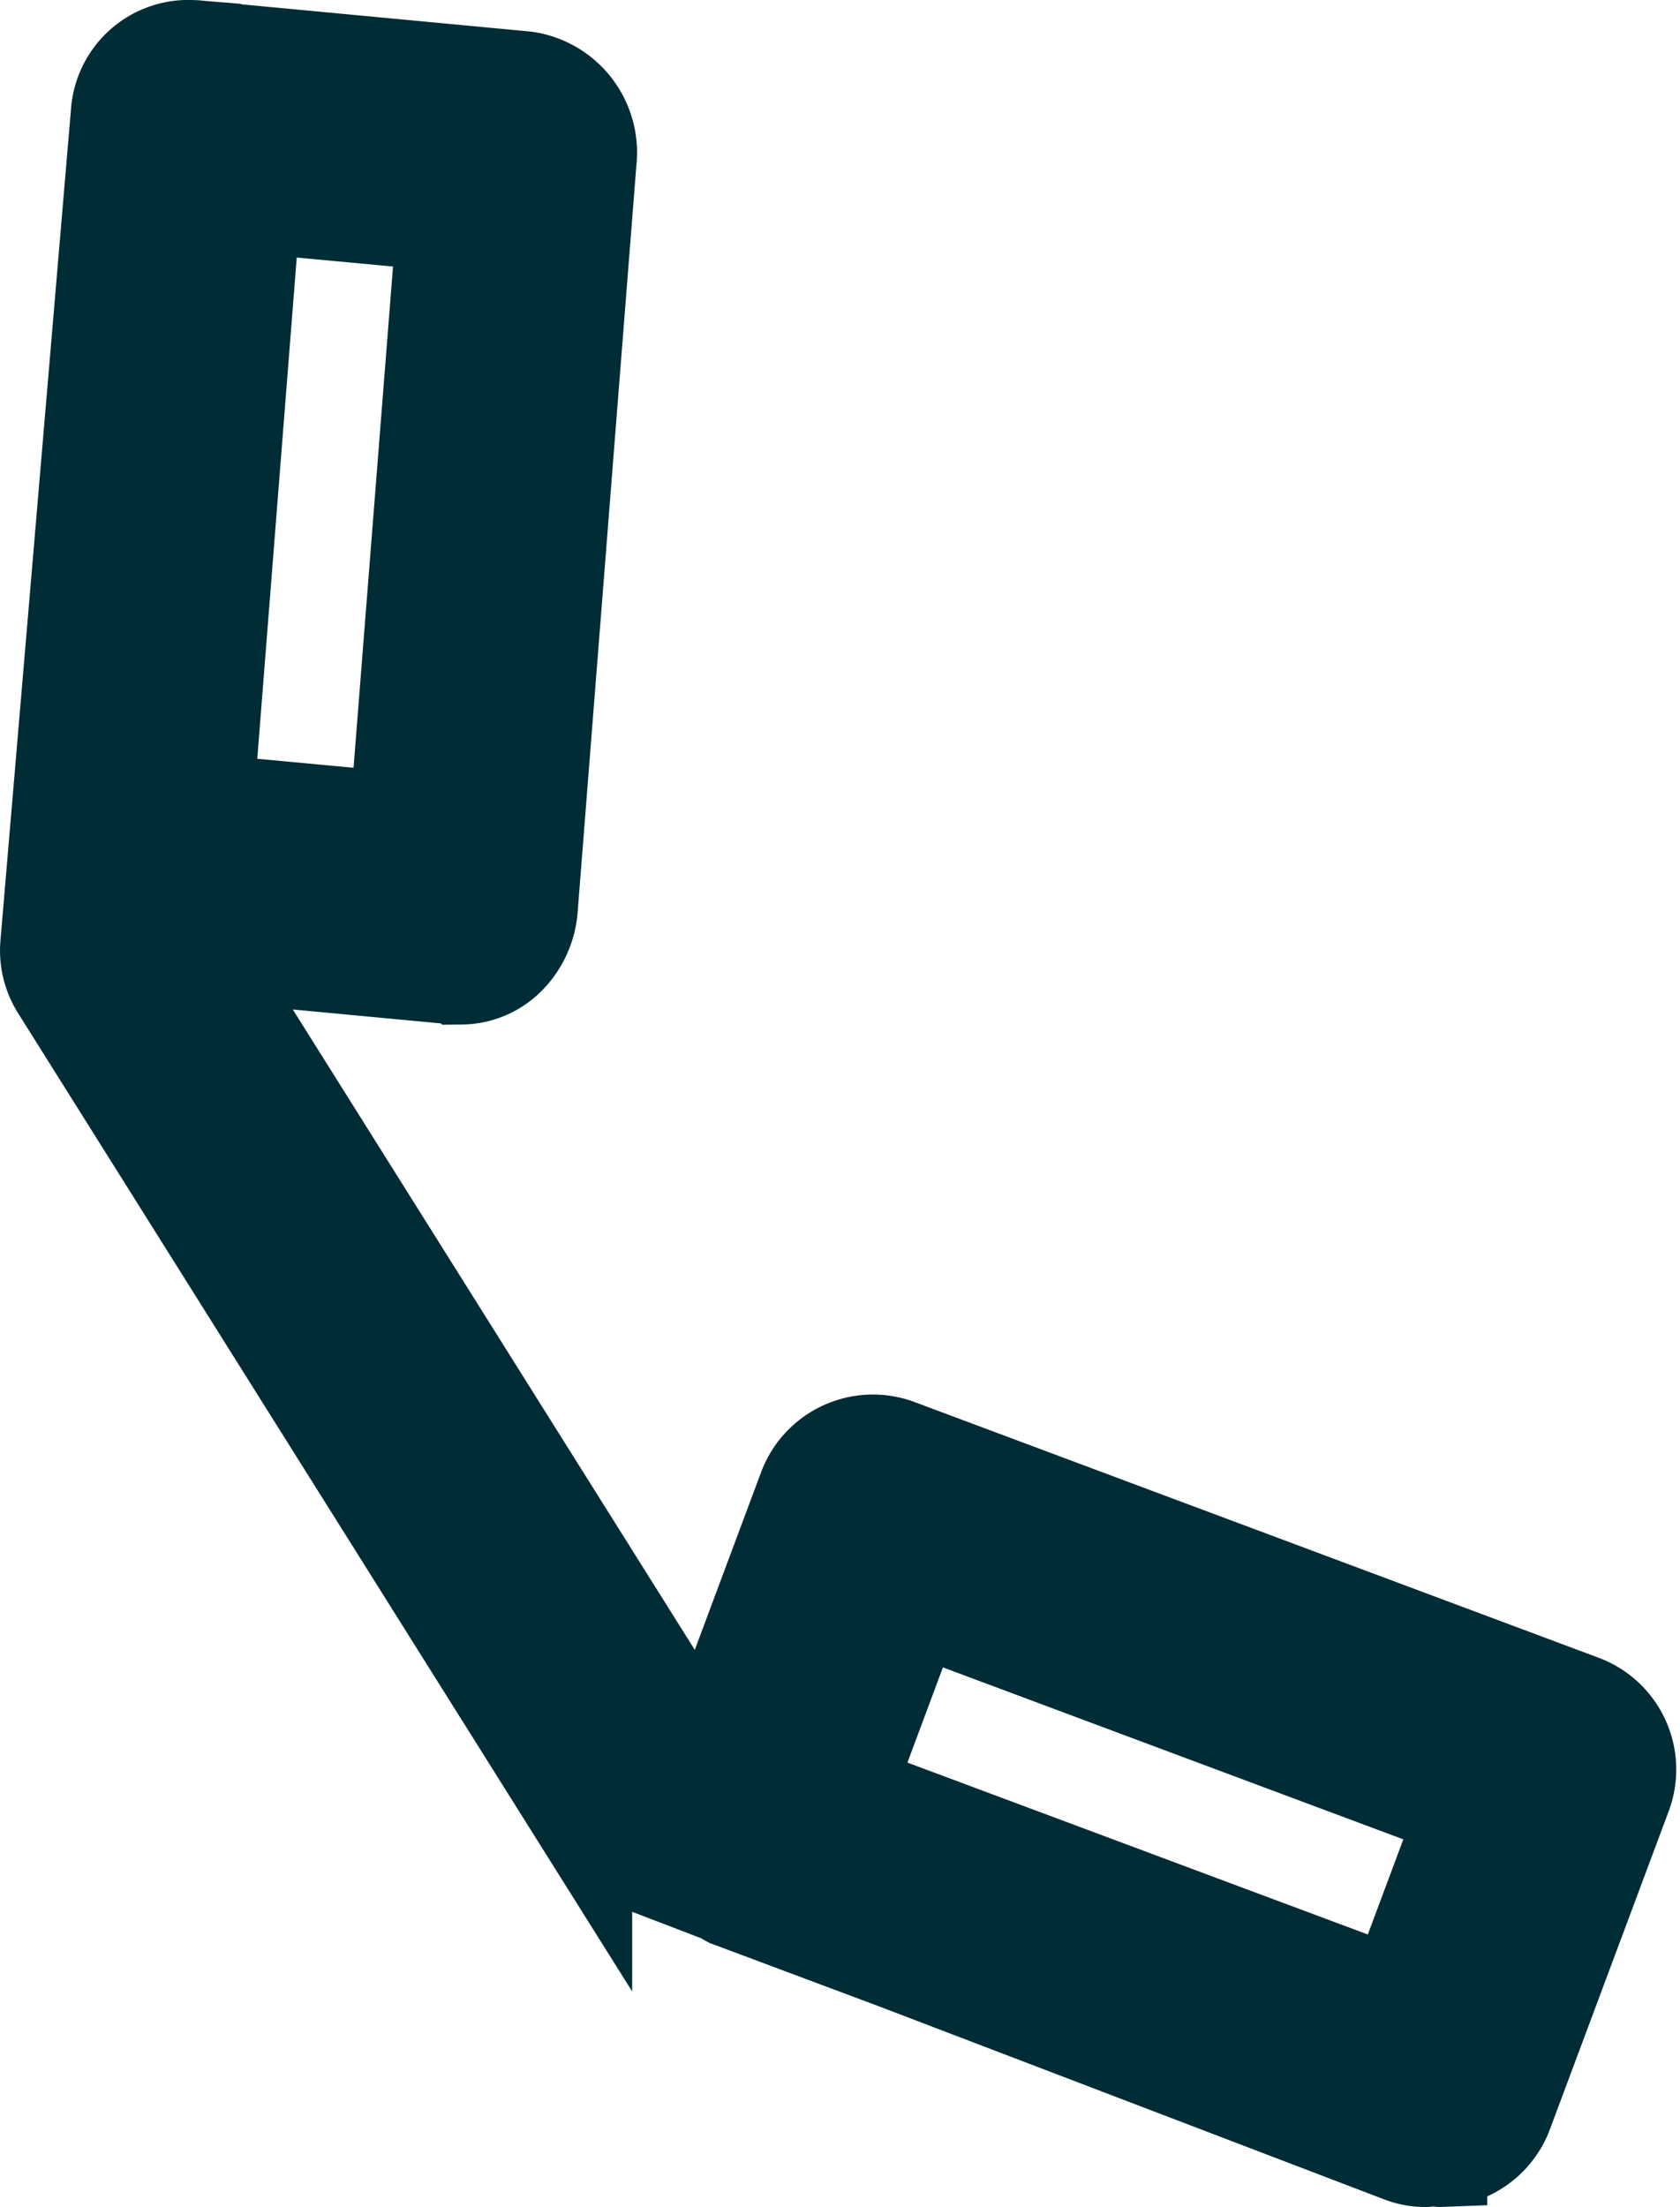 <svg xmlns="http://www.w3.org/2000/svg" width="19.012" height="24.967" viewBox="0 0 19.012 24.967"><defs><style>.a{fill:#002c35;stroke:#002c35;stroke-width:1.062px;}</style></defs><g transform="translate(0.531 0.532)"><path class="a" d="M-5.758-6.2-13.5-9.093a.818.818,0,0,0-.626.023.819.819,0,0,0-.427.458l-1.066,2.855-.214-.082-5.54-8.822,2.856.269c.025,0,.05,0,.075,0a.76.76,0,0,0,.506-.2.884.884,0,0,0,.28-.587l.665-8.451a.849.849,0,0,0-.727-.936l-3.735-.352c-.005,0-.01,0-.015,0l0,0a.8.8,0,0,0-.862.728l-.8,9.426a.8.8,0,0,0,.119.49l5.97,9.507a.792.792,0,0,0,.391.321L-15.486-4a.711.711,0,0,0,.069.043l1.872.7,5.731,2.189a.786.786,0,0,0,.284.053.855.855,0,0,0,.088-.014c.026,0,.052.014.078.013a.81.81,0,0,0,.315-.074.819.819,0,0,0,.427-.458l1.345-3.6A.818.818,0,0,0-5.758-6.2Zm-13.418-9.987-2.147-.2.53-6.729,2.147.2Zm5.871,8.915L-7.1-4.955l-.773,2.071L-14.078-5.2Z" transform="translate(23.133 24.919)"/></g></svg>